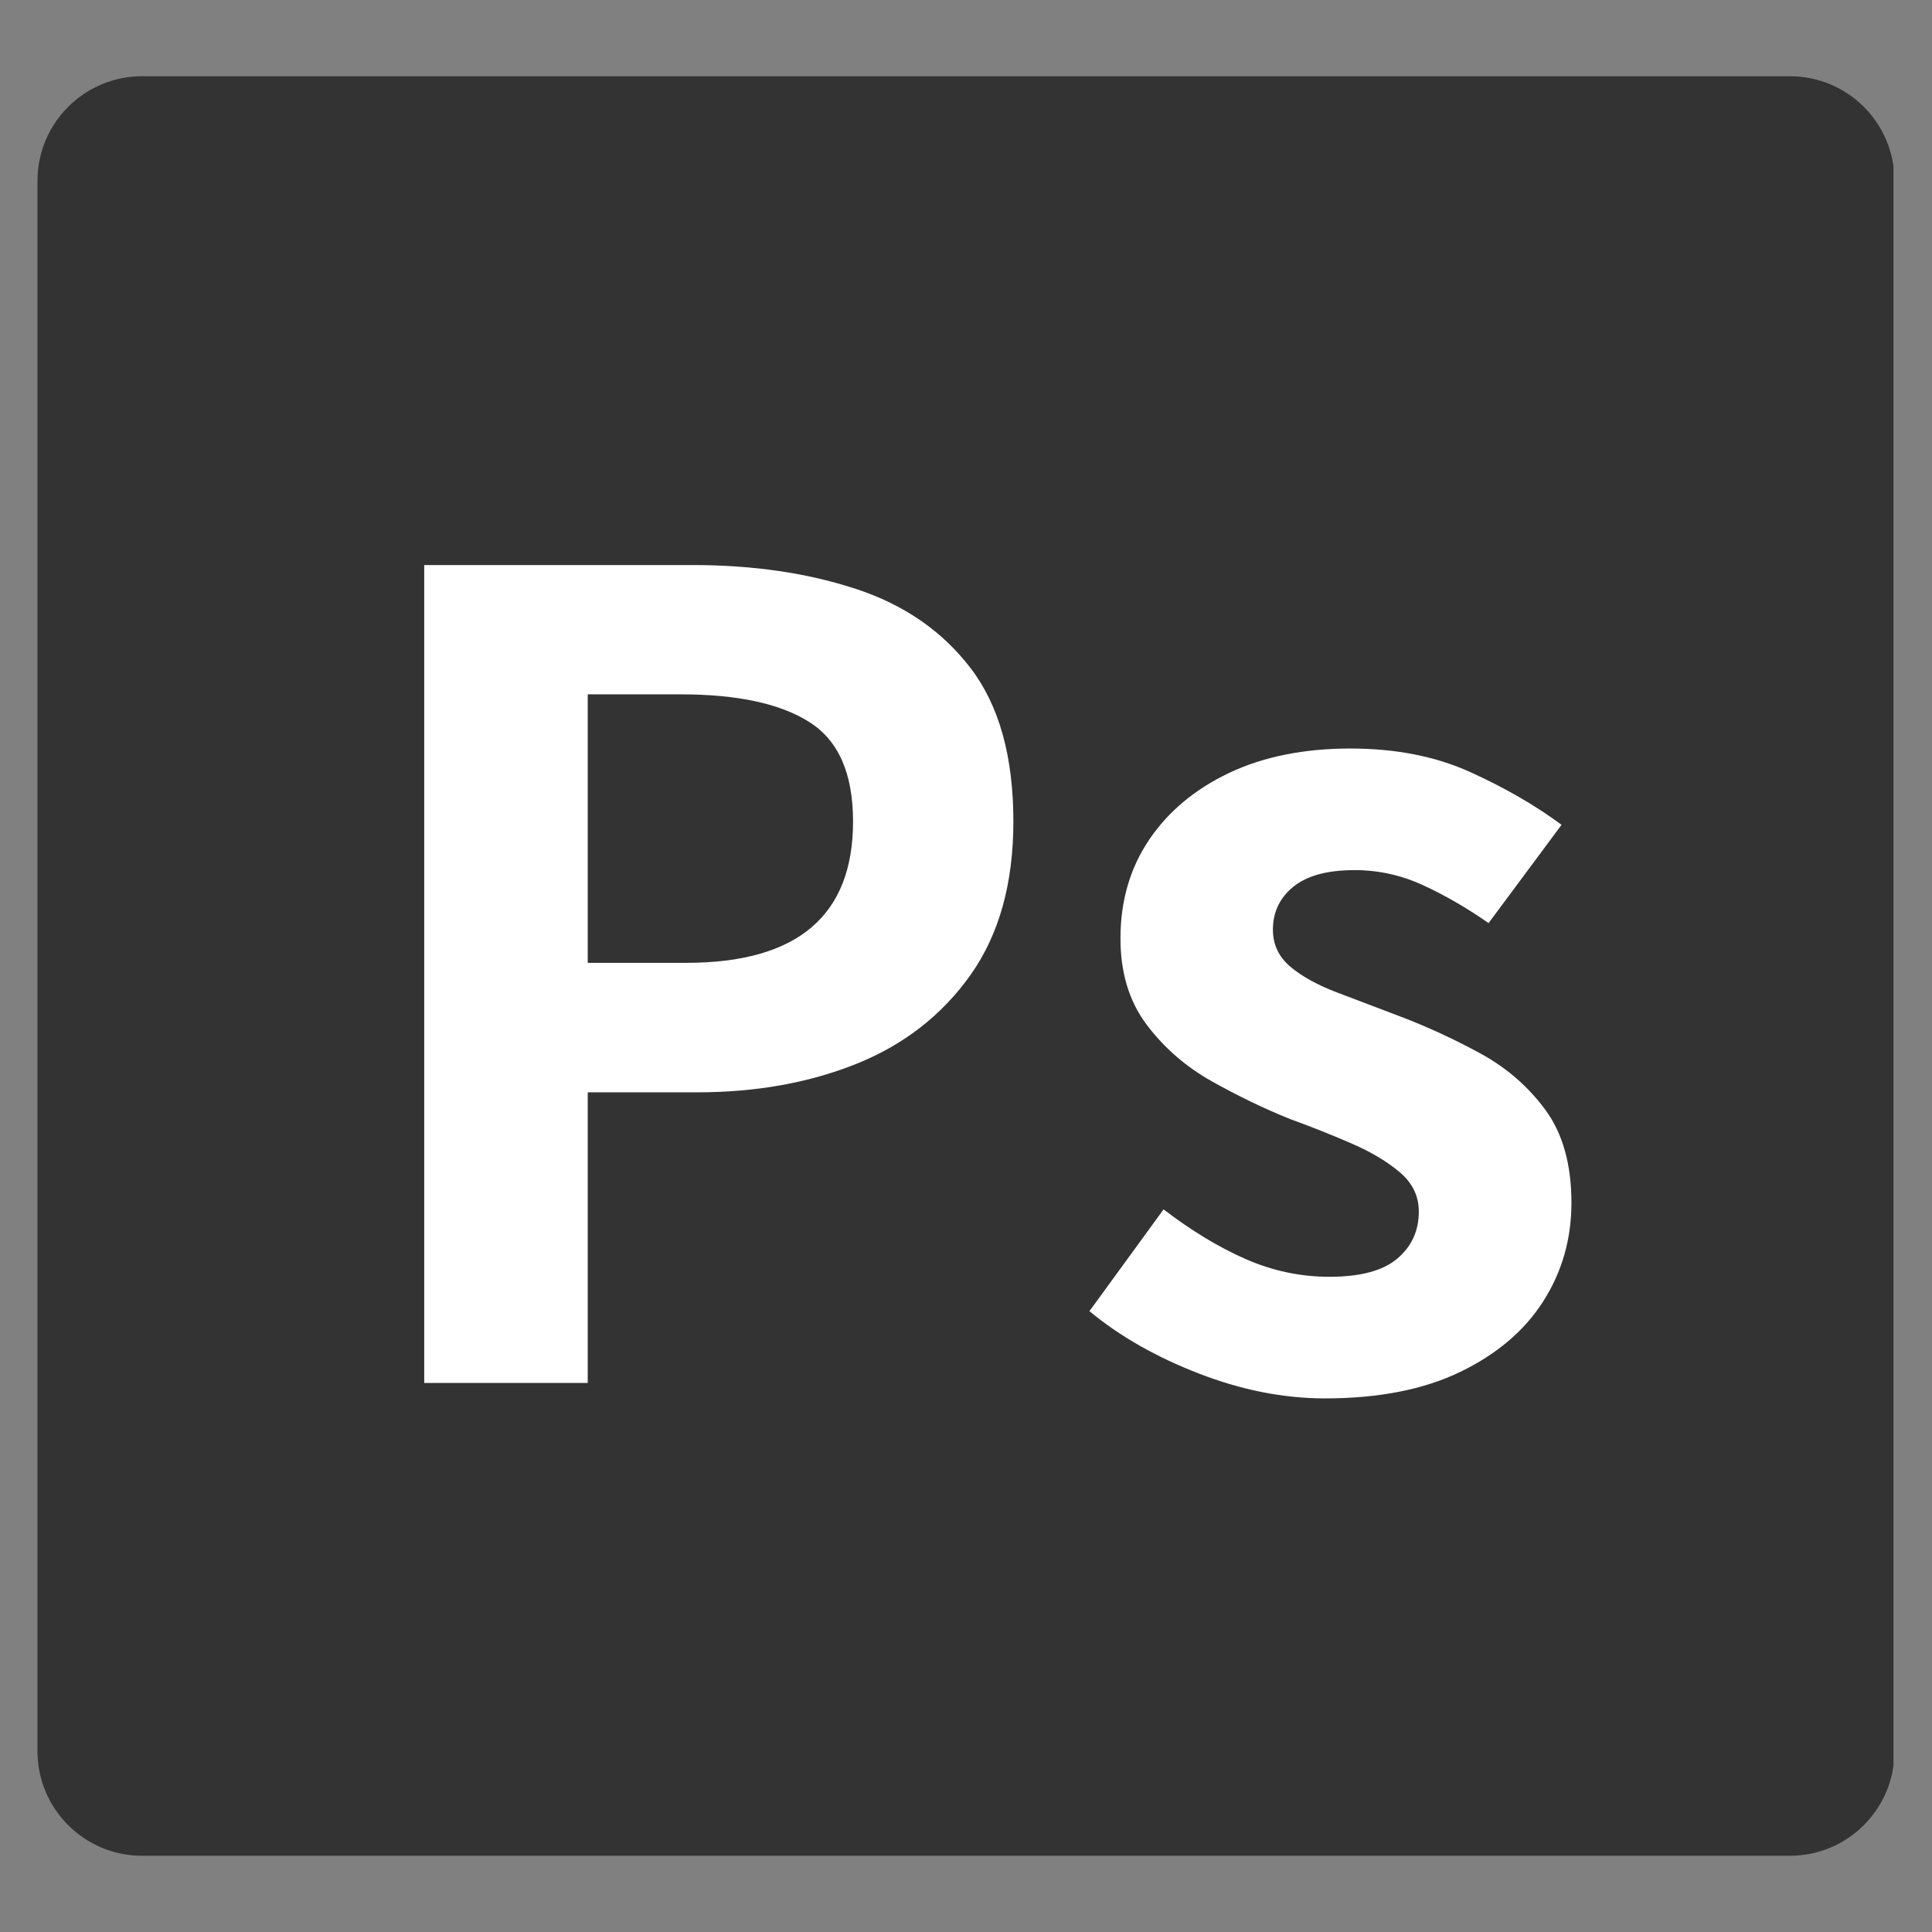 <svg xmlns="http://www.w3.org/2000/svg" xmlns:xlink="http://www.w3.org/1999/xlink" width="240" zoomAndPan="magnify" viewBox="0 0 180 180" height="240" preserveAspectRatio="xMidYMid meet" version="1.0"><rect x="0" y="0" width="180" height="180" fill="#808080" stroke="none"/><defs><g/><clipPath id="76fc6b1d30"><path d="M 3.492 7.102 L 177 7.102 L 177 172.898 L 3.492 172.898 Z M 3.492 7.102 " clip-rule="nonzero"/></clipPath><clipPath id="a95e52dd99"><path d="M 13.242 7.102 L 166.758 7.102 C 172.145 7.102 176.508 11.469 176.508 16.852 L 176.508 163.148 C 176.508 168.531 172.145 172.898 166.758 172.898 L 13.242 172.898 C 7.855 172.898 3.492 168.531 3.492 163.148 L 3.492 16.852 C 3.492 11.469 7.855 7.102 13.242 7.102 Z M 13.242 7.102 " clip-rule="nonzero"/></clipPath></defs><g clip-path="url(#76fc6b1d30)"><g clip-path="url(#a95e52dd99)"><path fill="#333333" d="M 3.492 7.102 L 176.41 7.102 L 176.41 172.898 L 3.492 172.898 Z M 3.492 7.102 " fill-opacity="1" fill-rule="nonzero"/></g></g><g fill="#ffffff" fill-opacity="1"><g transform="translate(30.148, 128.847)"><g><path d="M 9.375 0 L 9.375 -76.203 L 34.391 -76.203 C 40.023 -76.203 45.086 -75.461 49.578 -73.984 C 54.078 -72.516 57.648 -70.047 60.297 -66.578 C 62.941 -63.109 64.266 -58.352 64.266 -52.312 C 64.266 -46.551 62.941 -41.797 60.297 -38.047 C 57.648 -34.305 54.113 -31.539 49.688 -29.75 C 45.258 -27.969 40.301 -27.078 34.812 -27.078 L 24.609 -27.078 L 24.609 0 Z M 24.609 -39.141 L 33.781 -39.141 C 44.145 -39.141 49.328 -43.531 49.328 -52.312 C 49.328 -56.781 47.969 -59.867 45.25 -61.578 C 42.539 -63.297 38.547 -64.156 33.266 -64.156 L 24.609 -64.156 Z M 24.609 -39.141 "/></g></g></g><g fill="#ffffff" fill-opacity="1"><g transform="translate(98.829, 128.847)"><g><path d="M 24.609 1.438 C 20.766 1.438 16.852 0.664 12.875 -0.875 C 8.895 -2.414 5.492 -4.352 2.672 -6.688 L 9.578 -16.172 C 12.18 -14.18 14.738 -12.633 17.25 -11.531 C 19.758 -10.438 22.352 -9.891 25.031 -9.891 C 27.906 -9.891 30.008 -10.453 31.344 -11.578 C 32.688 -12.711 33.359 -14.176 33.359 -15.969 C 33.359 -17.406 32.773 -18.617 31.609 -19.609 C 30.441 -20.609 28.945 -21.504 27.125 -22.297 C 25.312 -23.086 23.375 -23.859 21.312 -24.609 C 18.914 -25.578 16.5 -26.742 14.062 -28.109 C 11.625 -29.484 9.598 -31.25 7.984 -33.406 C 6.367 -35.57 5.562 -38.238 5.562 -41.406 C 5.562 -44.906 6.453 -47.973 8.234 -50.609 C 10.023 -53.254 12.516 -55.332 15.703 -56.844 C 18.898 -58.352 22.66 -59.109 26.984 -59.109 C 31.234 -59.109 34.973 -58.367 38.203 -56.891 C 41.43 -55.422 44.25 -53.789 46.656 -52 L 39.859 -42.844 C 37.797 -44.281 35.75 -45.461 33.719 -46.391 C 31.695 -47.316 29.586 -47.781 27.391 -47.781 C 24.848 -47.781 22.941 -47.266 21.672 -46.234 C 20.398 -45.203 19.766 -43.863 19.766 -42.219 C 19.766 -40.844 20.312 -39.691 21.406 -38.766 C 22.508 -37.848 23.973 -37.047 25.797 -36.359 C 27.617 -35.672 29.523 -34.945 31.516 -34.188 C 34.055 -33.227 36.562 -32.078 39.031 -30.734 C 41.5 -29.398 43.539 -27.633 45.156 -25.438 C 46.77 -23.238 47.578 -20.352 47.578 -16.781 C 47.578 -13.414 46.703 -10.359 44.953 -7.609 C 43.203 -4.867 40.625 -2.676 37.219 -1.031 C 33.82 0.613 29.617 1.438 24.609 1.438 Z M 24.609 1.438 "/></g></g></g></svg>